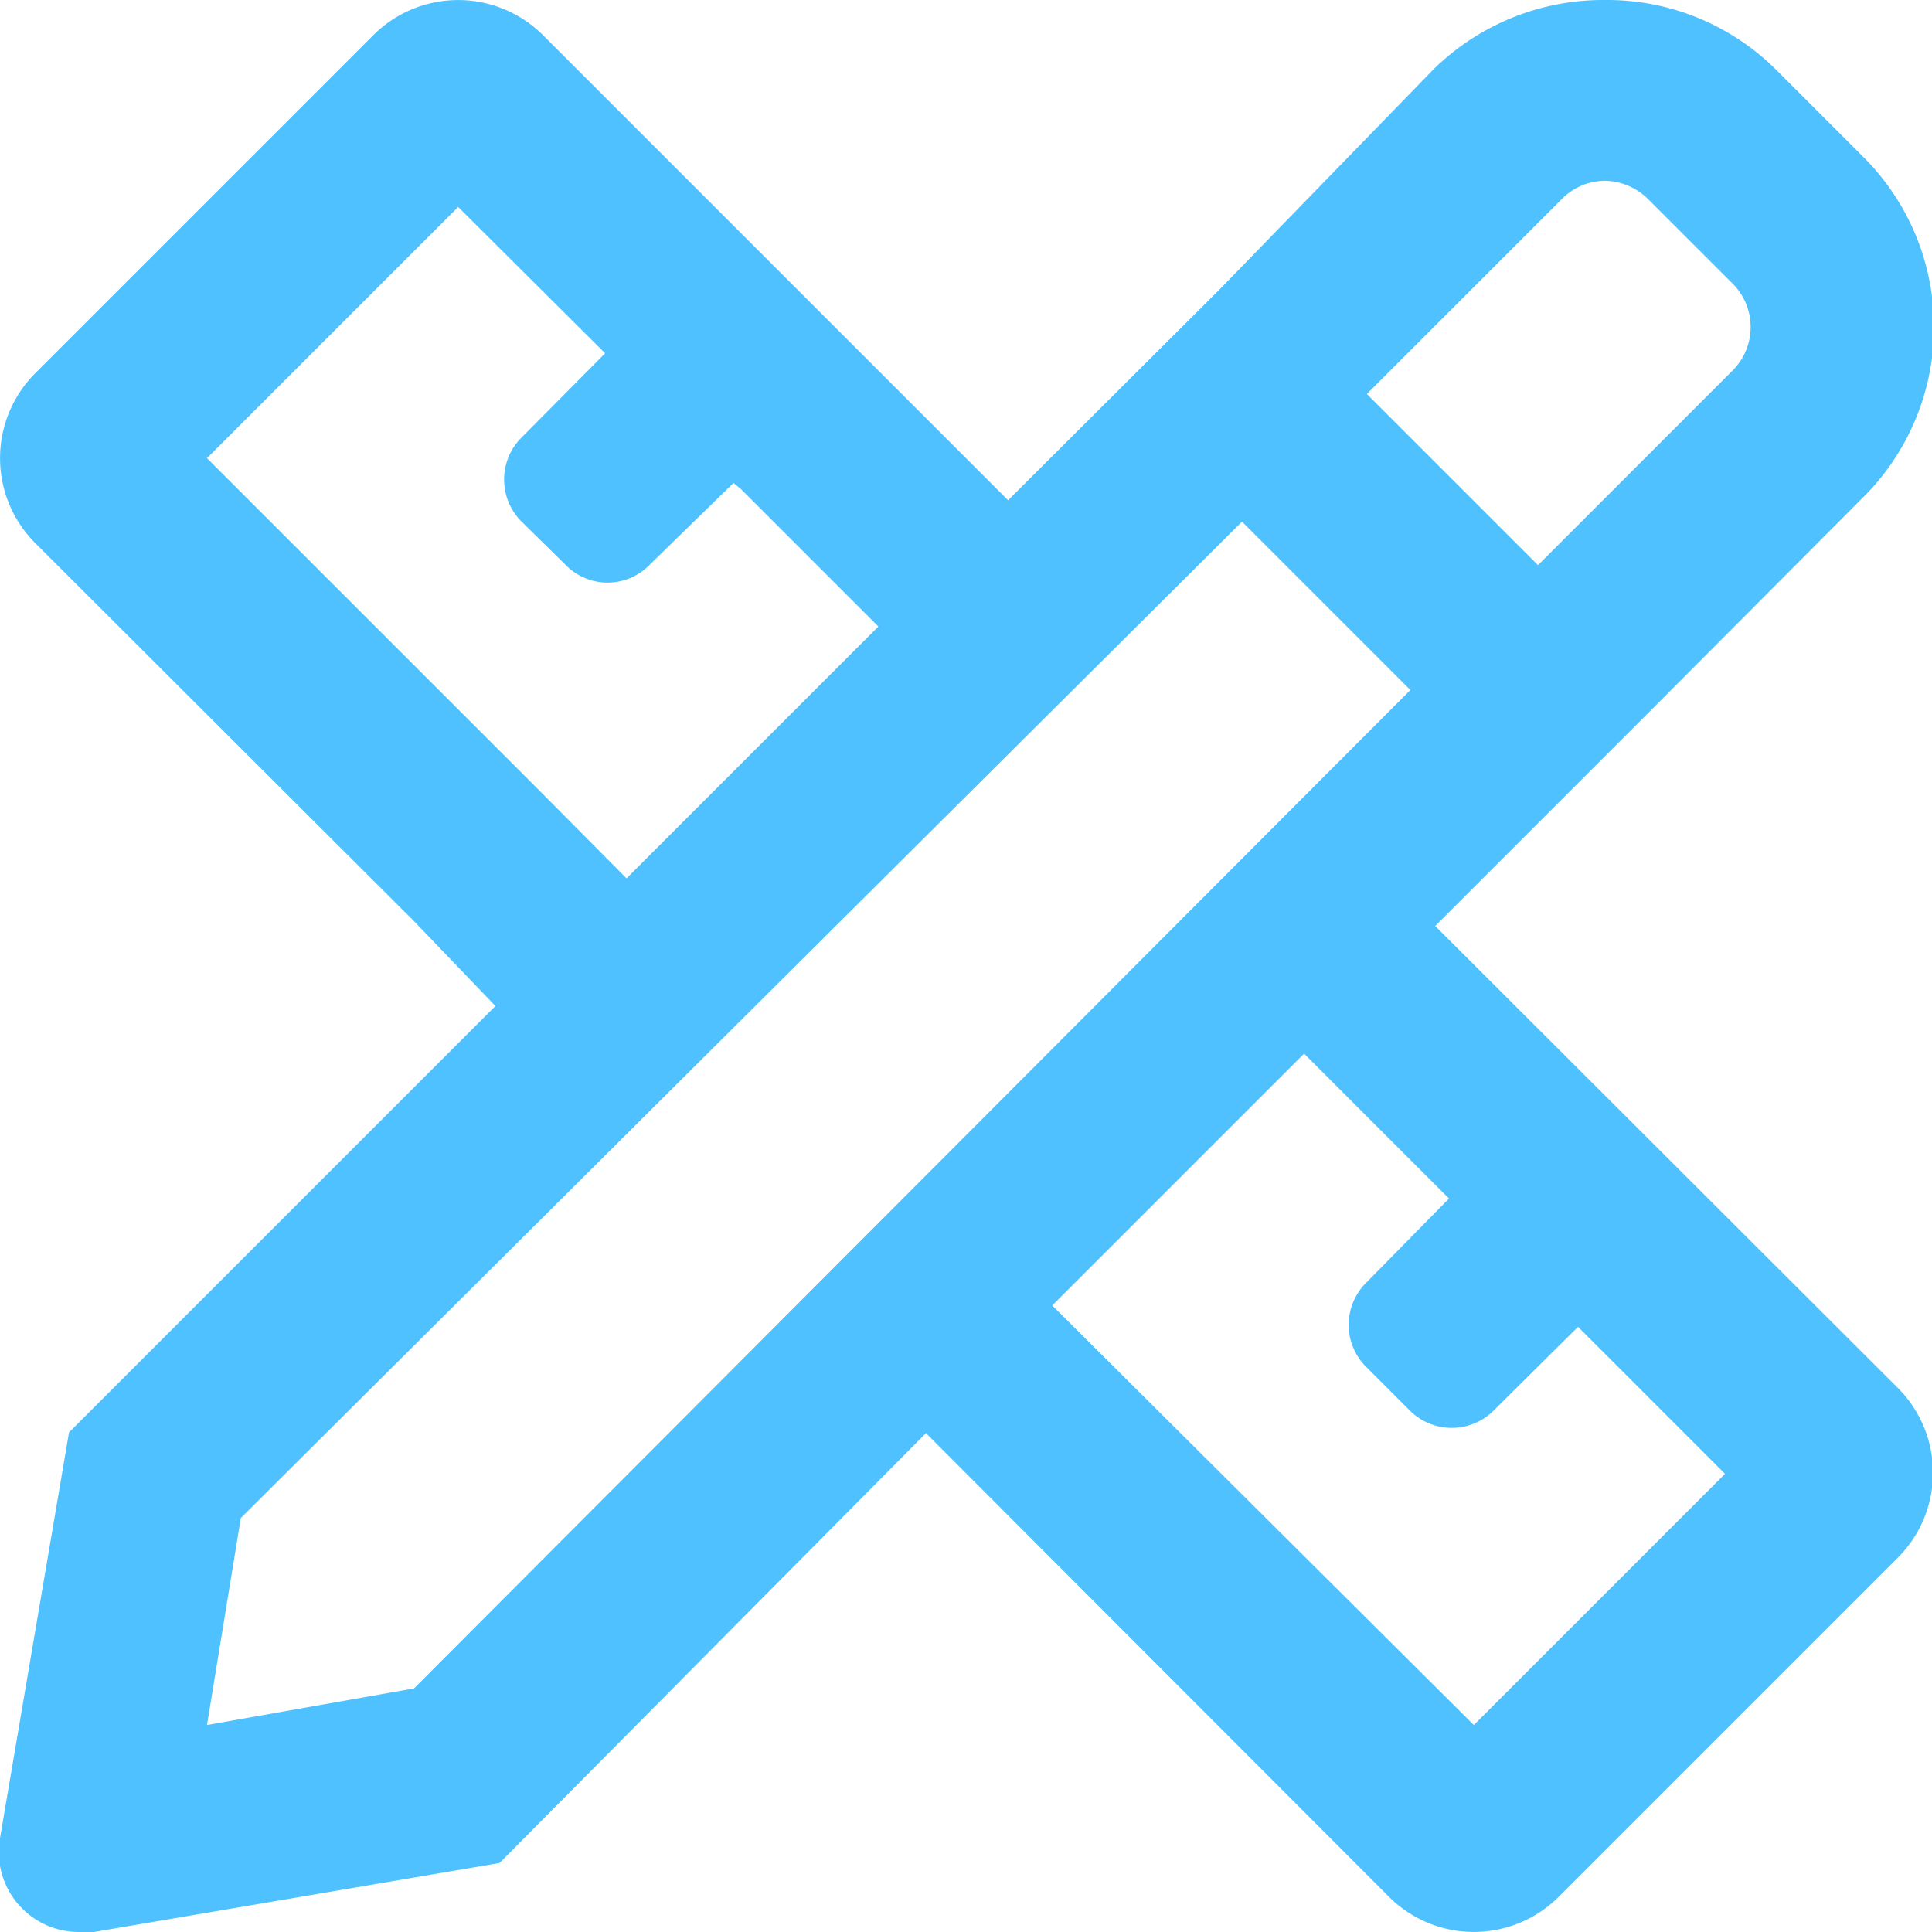 <svg id="Layer_1" data-name="Layer 1" xmlns="http://www.w3.org/2000/svg" viewBox="0 0 28 28"><defs><style>.cls-1{fill:#4fc1ff;}</style></defs><title>icon-10</title><path class="cls-1" d="M27.49,22.59l-4.9,4.9a1.74,1.74,0,0,1-2.46,0l-6.71-6.72L7.24,27,1.36,28l-.2,0A1.16,1.16,0,0,1,0,26.64l1-5.88,6.18-6.18L6,13.35.51,7.87a1.74,1.74,0,0,1,0-2.46L5.41.51a1.74,1.74,0,0,1,2.46,0l4.74,4.74,2,2,3.07-3.06h0L20.78,1a3.51,3.51,0,0,1,2.48-1,3.47,3.47,0,0,1,2.47,1L27,2.27a3.48,3.48,0,0,1,0,4.94l-3.13,3.14-3.07,3.07,6.72,6.71A1.74,1.74,0,0,1,27.49,22.59ZM20.44,10,18,7.56,3.49,22,3,25l3-.53ZM9.08,12.73l3.65-3.65-2-2L10.63,7,9.42,8.18a.85.85,0,0,1-1.23,0l-.62-.61a.86.86,0,0,1,0-1.24l1.2-1.21L6.64,3,3,6.64l4.85,4.85ZM25,21.36l-2.13-2.13-1.21,1.2a.86.86,0,0,1-1.24,0l-.61-.61a.86.86,0,0,1,0-1.24L21,17.37l-2.1-2.1-3.65,3.65L21.36,25ZM19.81,5.71l2.48,2.48,2.83-2.83a.89.89,0,0,0,0-1.24L23.88,2.88a.91.91,0,0,0-.62-.26.88.88,0,0,0-.62.26Z"/></svg>
